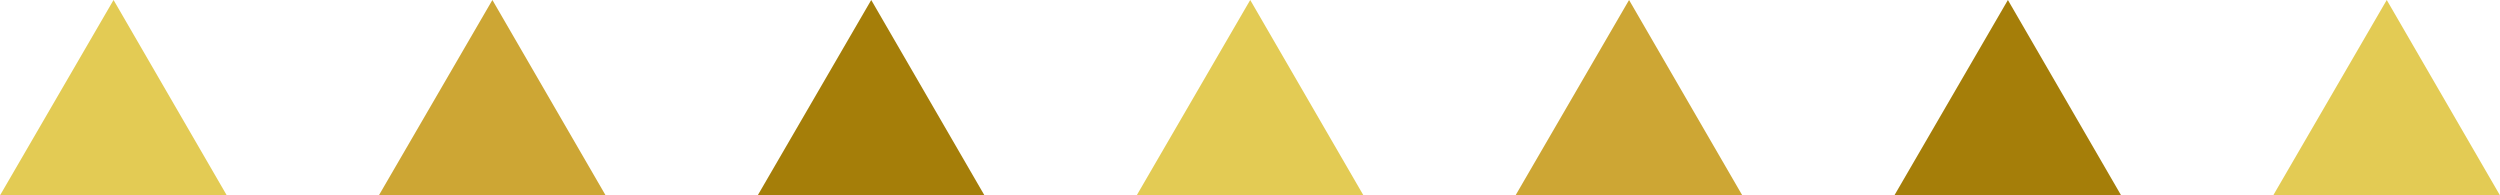 <svg xmlns="http://www.w3.org/2000/svg" viewBox="0 0 169.53 13.25"><defs><style>.cls-1{fill:#e3cb54;}.cls-2{fill:#cda634;}.cls-3{fill:#a57e09;}</style></defs><title>line</title><g id="レイヤー_2" data-name="レイヤー 2"><g id="header"><path class="cls-1" d="M0,13.25,7.7,0l7.68,13.25Z"/><path class="cls-2" d="M25.69,13.25,33.39,0l7.68,13.25Z"/><path class="cls-3" d="M51.38,13.25,59.08,0l7.68,13.25Z"/><path class="cls-1" d="M77.08,13.25,84.78,0l7.68,13.25Z"/><path class="cls-2" d="M102.77,13.25,110.47,0l7.68,13.25Z"/><path class="cls-3" d="M128.46,13.25,136.16,0l7.68,13.25Z"/><path class="cls-1" d="M154.15,13.25,161.85,0l7.68,13.25Z"/></g></g></svg>